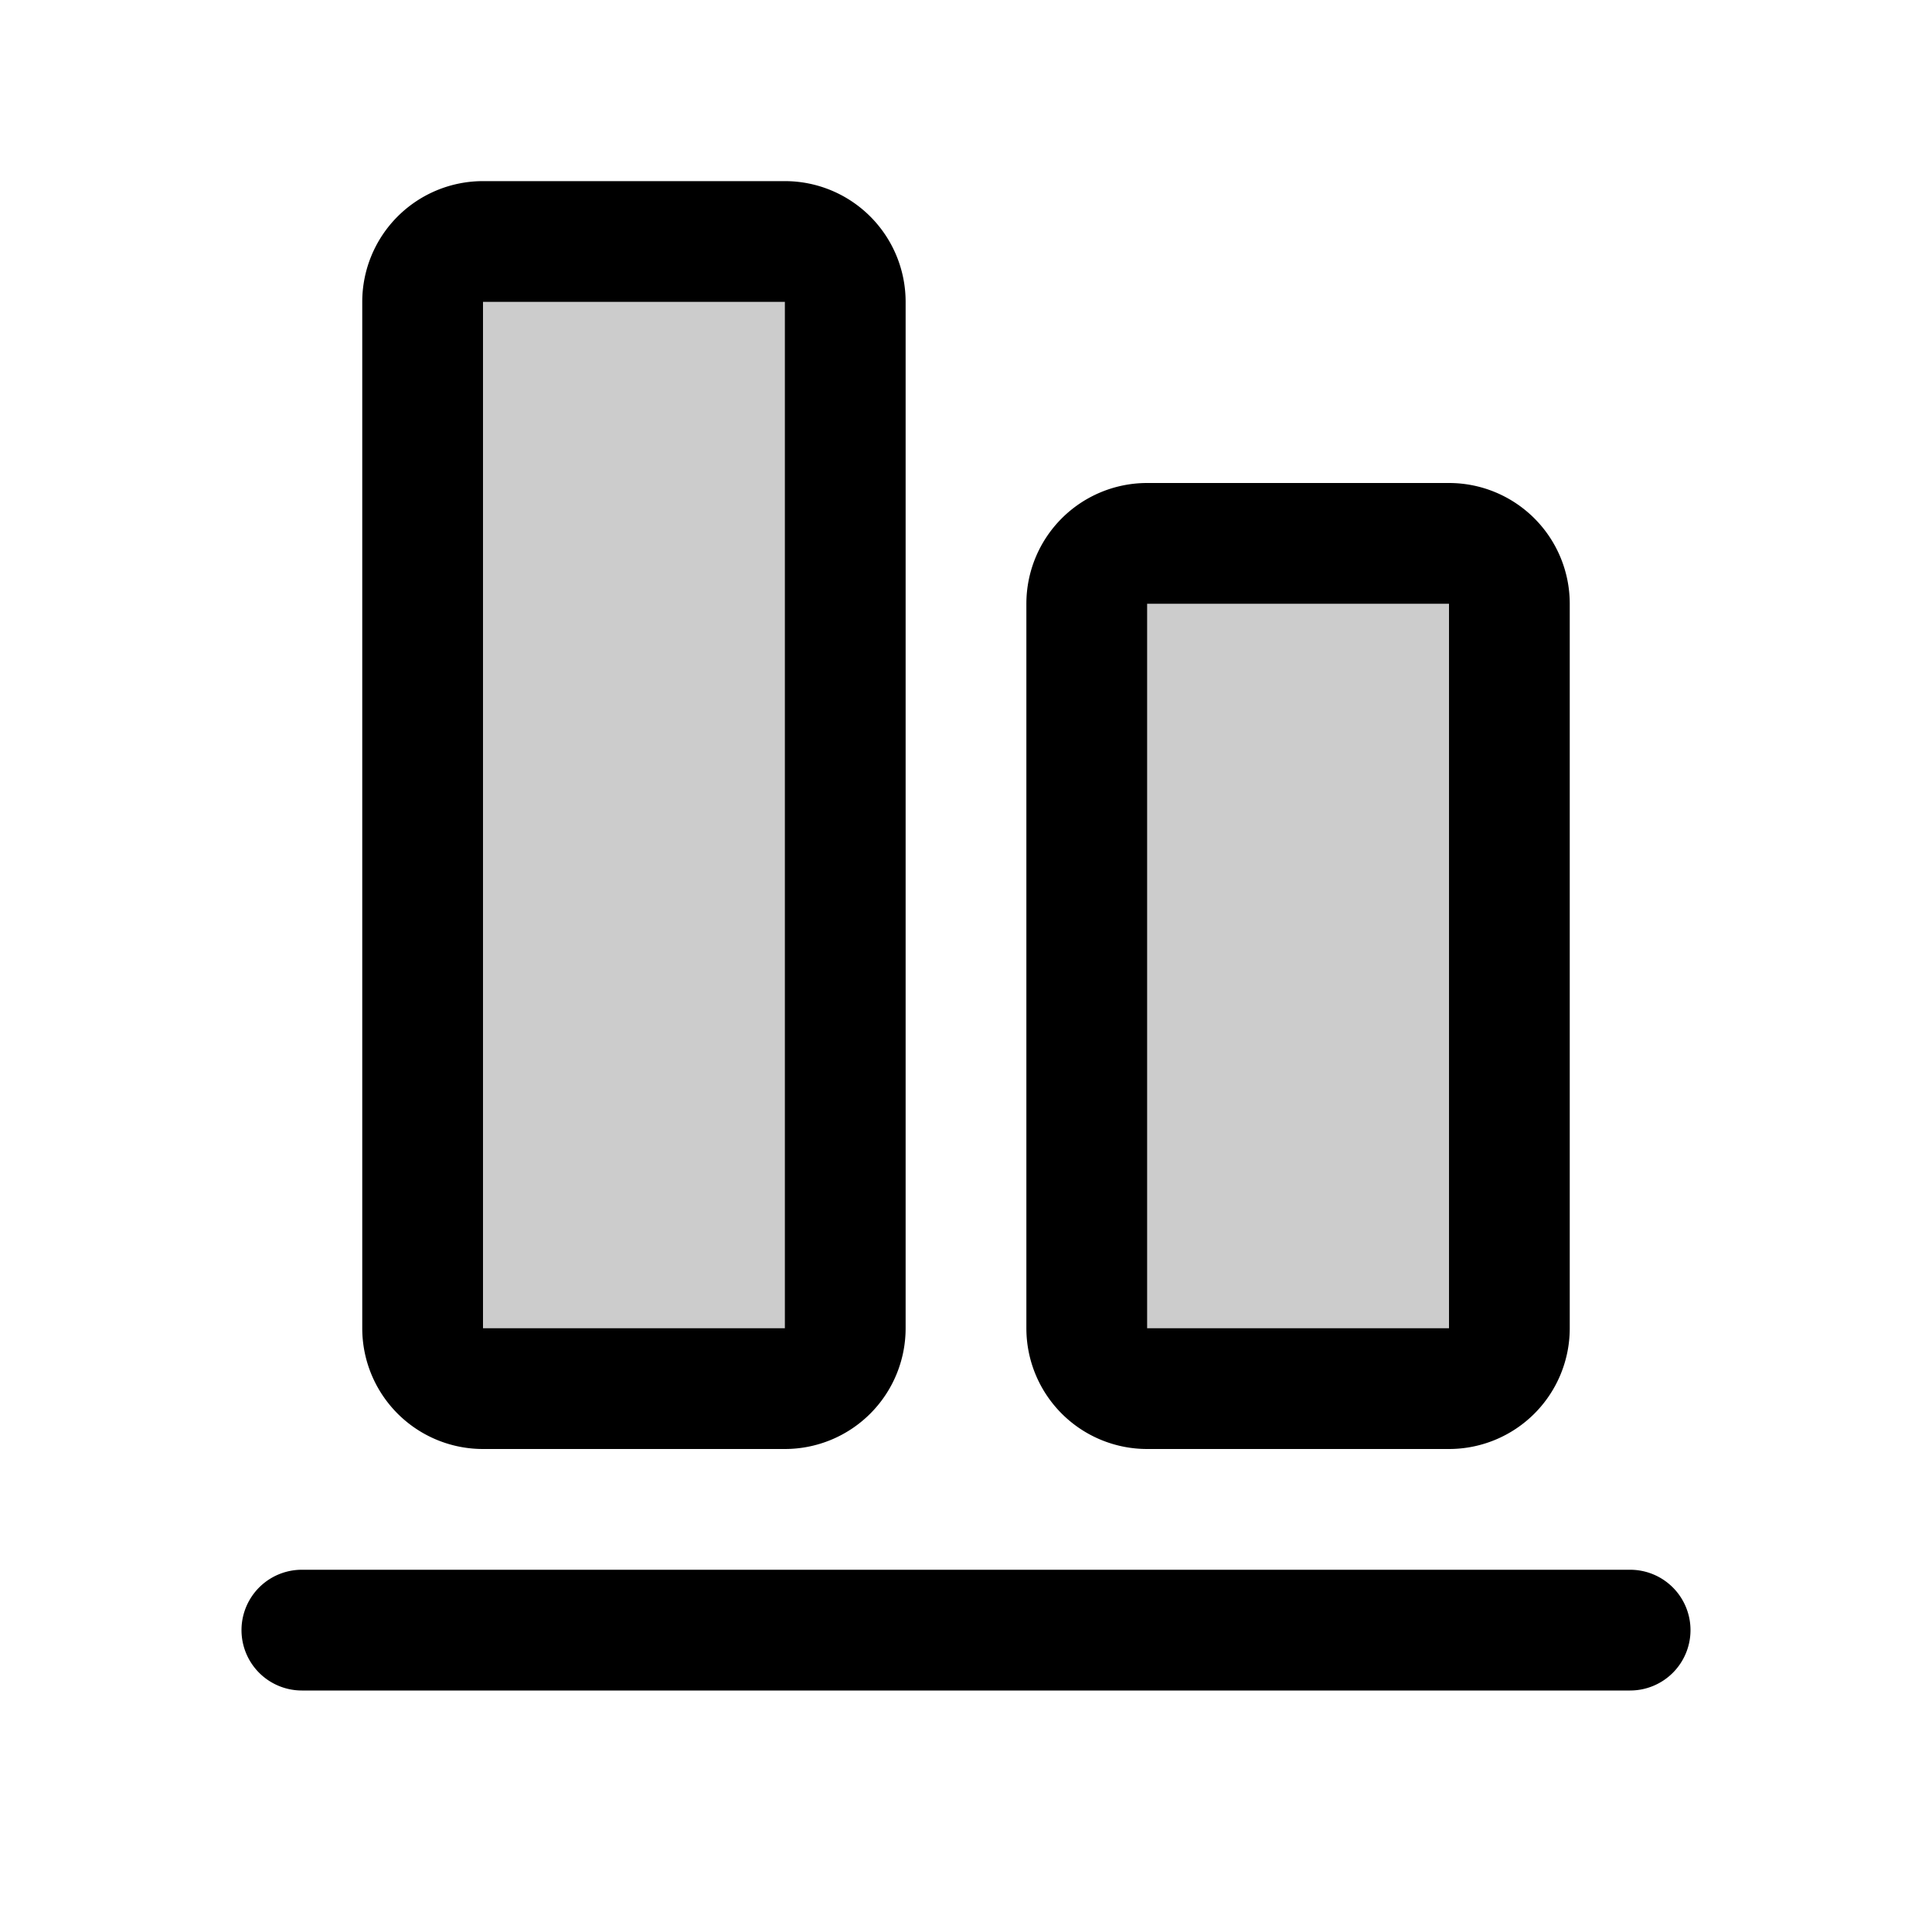 <svg xmlns="http://www.w3.org/2000/svg" viewBox="0 0 256 256" fill="currentColor"><g opacity="0.2"><rect x="116" y="100" width="112" height="56" rx="8" transform="translate(44 300) rotate(-90)"/></g><g opacity="0.2"><rect x="56" y="32" width="56" height="152" rx="8"/></g><path d="M224,216a8,8,0,0,1-8,8H40a8,8,0,0,1,0-16H216A8,8,0,0,1,224,216Zm-88-40V80a16,16,0,0,1,16-16h40a16,16,0,0,1,16,16v96a16,16,0,0,1-16,16H152A16,16,0,0,1,136,176Zm16,0h40V80H152ZM48,176V40A16,16,0,0,1,64,24h40a16,16,0,0,1,16,16V176a16,16,0,0,1-16,16H64A16,16,0,0,1,48,176Zm16,0h40V40H64Z"/></svg>